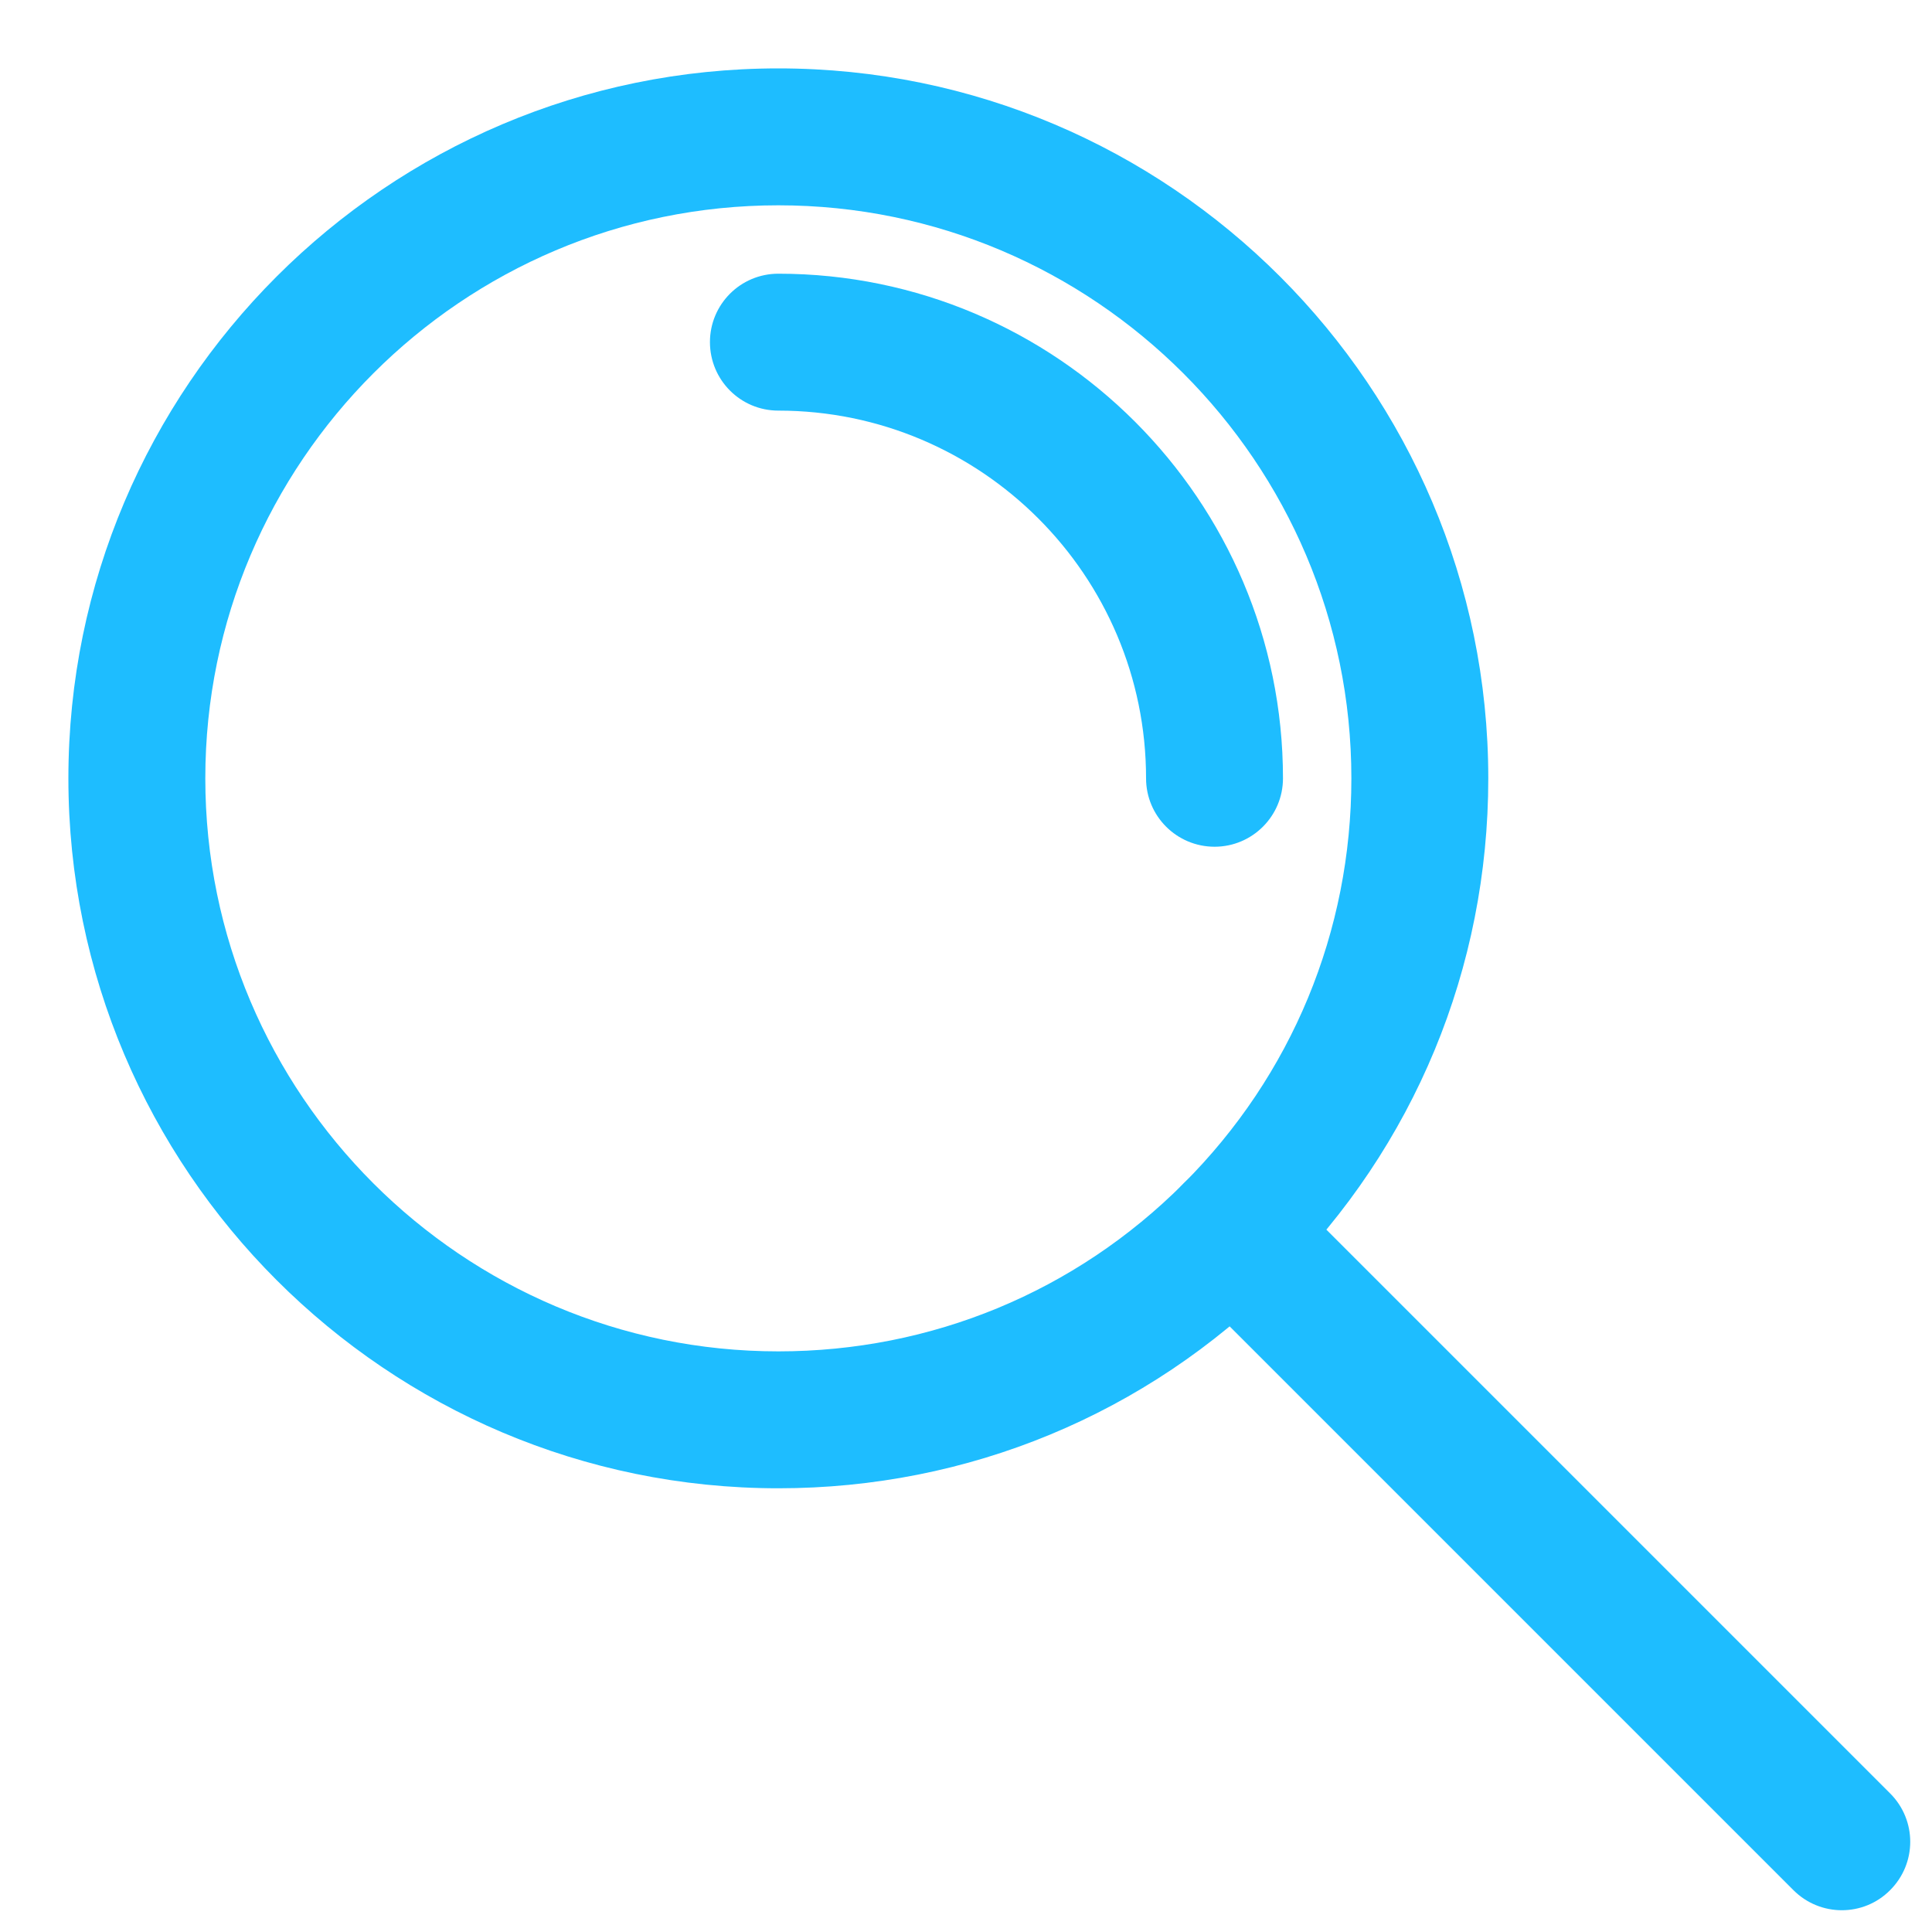 <svg width="15" height="15" viewBox="0 0 15 15" fill="none" xmlns="http://www.w3.org/2000/svg">
<path d="M6.043 11.555C3.004 11.555 0.531 9.082 0.531 6.043C0.531 3.004 3.004 0.531 6.043 0.531C9.082 0.531 11.555 3.004 11.555 6.043C11.555 7.515 10.982 8.899 9.94 9.94C8.899 10.982 7.515 11.555 6.043 11.555ZM6.043 1.594C3.59 1.594 1.594 3.59 1.594 6.043C1.594 8.496 3.59 10.492 6.043 10.492C7.231 10.492 8.349 10.03 9.189 9.189C10.03 8.349 10.492 7.231 10.492 6.043C10.492 3.59 8.496 1.594 6.043 1.594Z" fill="#1EBDFF"/>
<path d="M9.43 6.574C9.136 6.574 8.898 6.336 8.898 6.043C8.898 4.468 7.618 3.188 6.043 3.188C5.749 3.188 5.512 2.95 5.512 2.656C5.512 2.363 5.749 2.125 6.043 2.125C8.203 2.125 9.961 3.883 9.961 6.043C9.961 6.336 9.723 6.574 9.43 6.574Z" fill="#1EBDFF"/>
<path d="M14.3 14.831C14.164 14.831 14.028 14.779 13.924 14.675L9.189 9.94C8.981 9.732 8.981 9.397 9.189 9.189C9.397 8.981 9.732 8.981 9.94 9.189L14.675 13.924C14.883 14.132 14.883 14.467 14.675 14.675C14.572 14.779 14.436 14.831 14.3 14.831Z" fill="#1EBDFF"/>
</svg>
